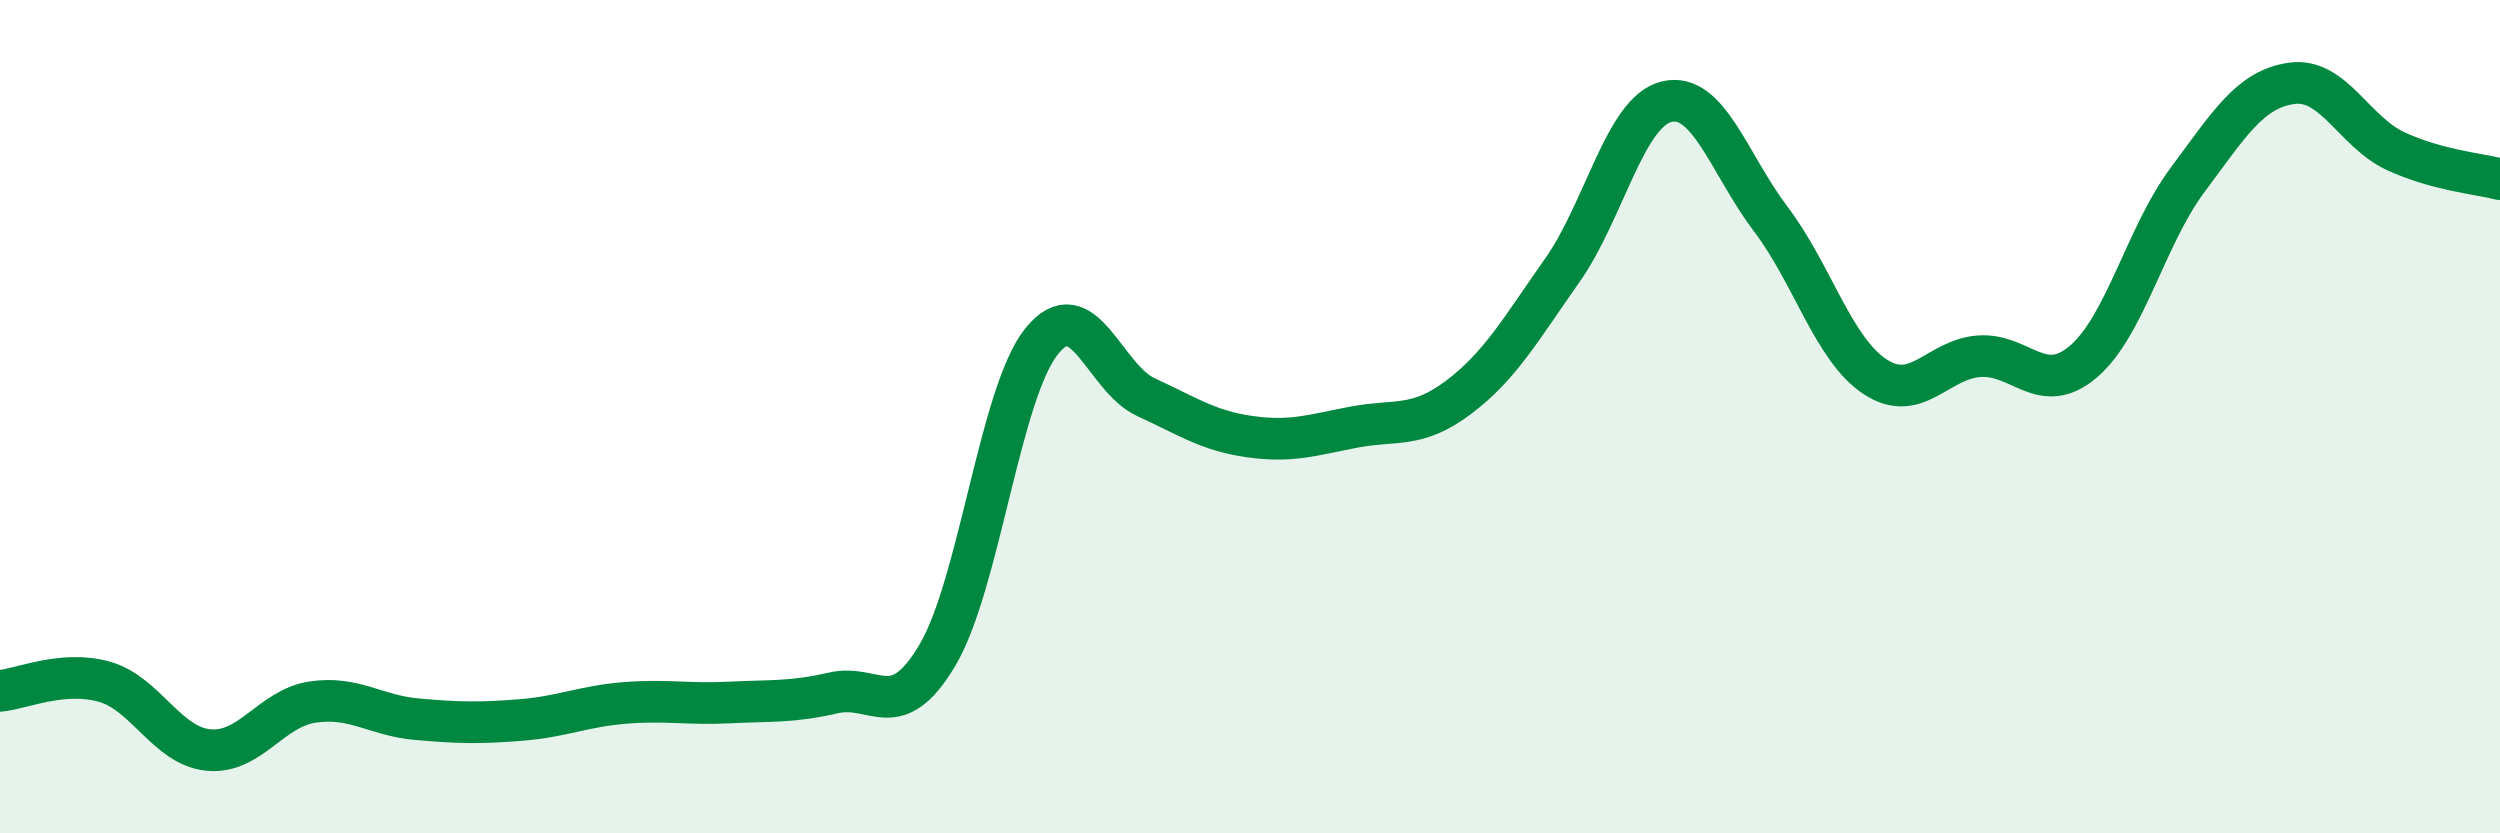 
    <svg width="60" height="20" viewBox="0 0 60 20" xmlns="http://www.w3.org/2000/svg">
      <path
        d="M 0,16.58 C 0.5,16.54 1.5,16.08 2.5,16.36 C 3.5,16.64 4,17.9 5,18 C 6,18.1 6.5,17 7.5,16.85 C 8.5,16.7 9,17.17 10,17.26 C 11,17.35 11.5,17.36 12.5,17.28 C 13.5,17.2 14,16.95 15,16.87 C 16,16.79 16.5,16.91 17.5,16.86 C 18.5,16.81 19,16.86 20,16.63 C 21,16.4 21.5,17.41 22.5,15.72 C 23.5,14.03 24,9.43 25,8.19 C 26,6.95 26.5,9.07 27.5,9.53 C 28.5,9.99 29,10.34 30,10.48 C 31,10.62 31.5,10.44 32.5,10.25 C 33.5,10.06 34,10.29 35,9.54 C 36,8.79 36.5,7.9 37.5,6.48 C 38.5,5.06 39,2.68 40,2.44 C 41,2.2 41.5,3.94 42.5,5.26 C 43.5,6.58 44,8.38 45,9.04 C 46,9.7 46.5,8.62 47.5,8.55 C 48.5,8.48 49,9.53 50,8.68 C 51,7.83 51.5,5.66 52.5,4.32 C 53.5,2.98 54,2.14 55,2 C 56,1.86 56.5,3.17 57.5,3.63 C 58.5,4.09 59.5,4.17 60,4.3L60 20L0 20Z"
        fill="#008740"
        opacity="0.1"
        stroke-linecap="round"
        stroke-linejoin="round"
      />
      <path
        d="M 0,16.58 C 0.5,16.54 1.5,16.08 2.5,16.36 C 3.5,16.64 4,17.9 5,18 C 6,18.1 6.5,17 7.5,16.85 C 8.5,16.7 9,17.17 10,17.26 C 11,17.35 11.5,17.36 12.5,17.28 C 13.5,17.2 14,16.95 15,16.87 C 16,16.79 16.5,16.91 17.5,16.86 C 18.5,16.81 19,16.86 20,16.63 C 21,16.4 21.5,17.41 22.5,15.72 C 23.5,14.03 24,9.43 25,8.19 C 26,6.95 26.5,9.07 27.5,9.53 C 28.5,9.99 29,10.34 30,10.48 C 31,10.62 31.5,10.44 32.5,10.25 C 33.5,10.06 34,10.29 35,9.54 C 36,8.79 36.5,7.9 37.5,6.48 C 38.5,5.06 39,2.68 40,2.44 C 41,2.2 41.5,3.94 42.5,5.26 C 43.5,6.58 44,8.38 45,9.04 C 46,9.7 46.5,8.62 47.5,8.55 C 48.5,8.48 49,9.53 50,8.68 C 51,7.83 51.5,5.66 52.5,4.32 C 53.5,2.98 54,2.14 55,2 C 56,1.86 56.5,3.17 57.5,3.63 C 58.5,4.09 59.5,4.17 60,4.3"
        stroke="#008740"
        stroke-width="1"
        fill="none"
        stroke-linecap="round"
        stroke-linejoin="round"
      />
    </svg>
  